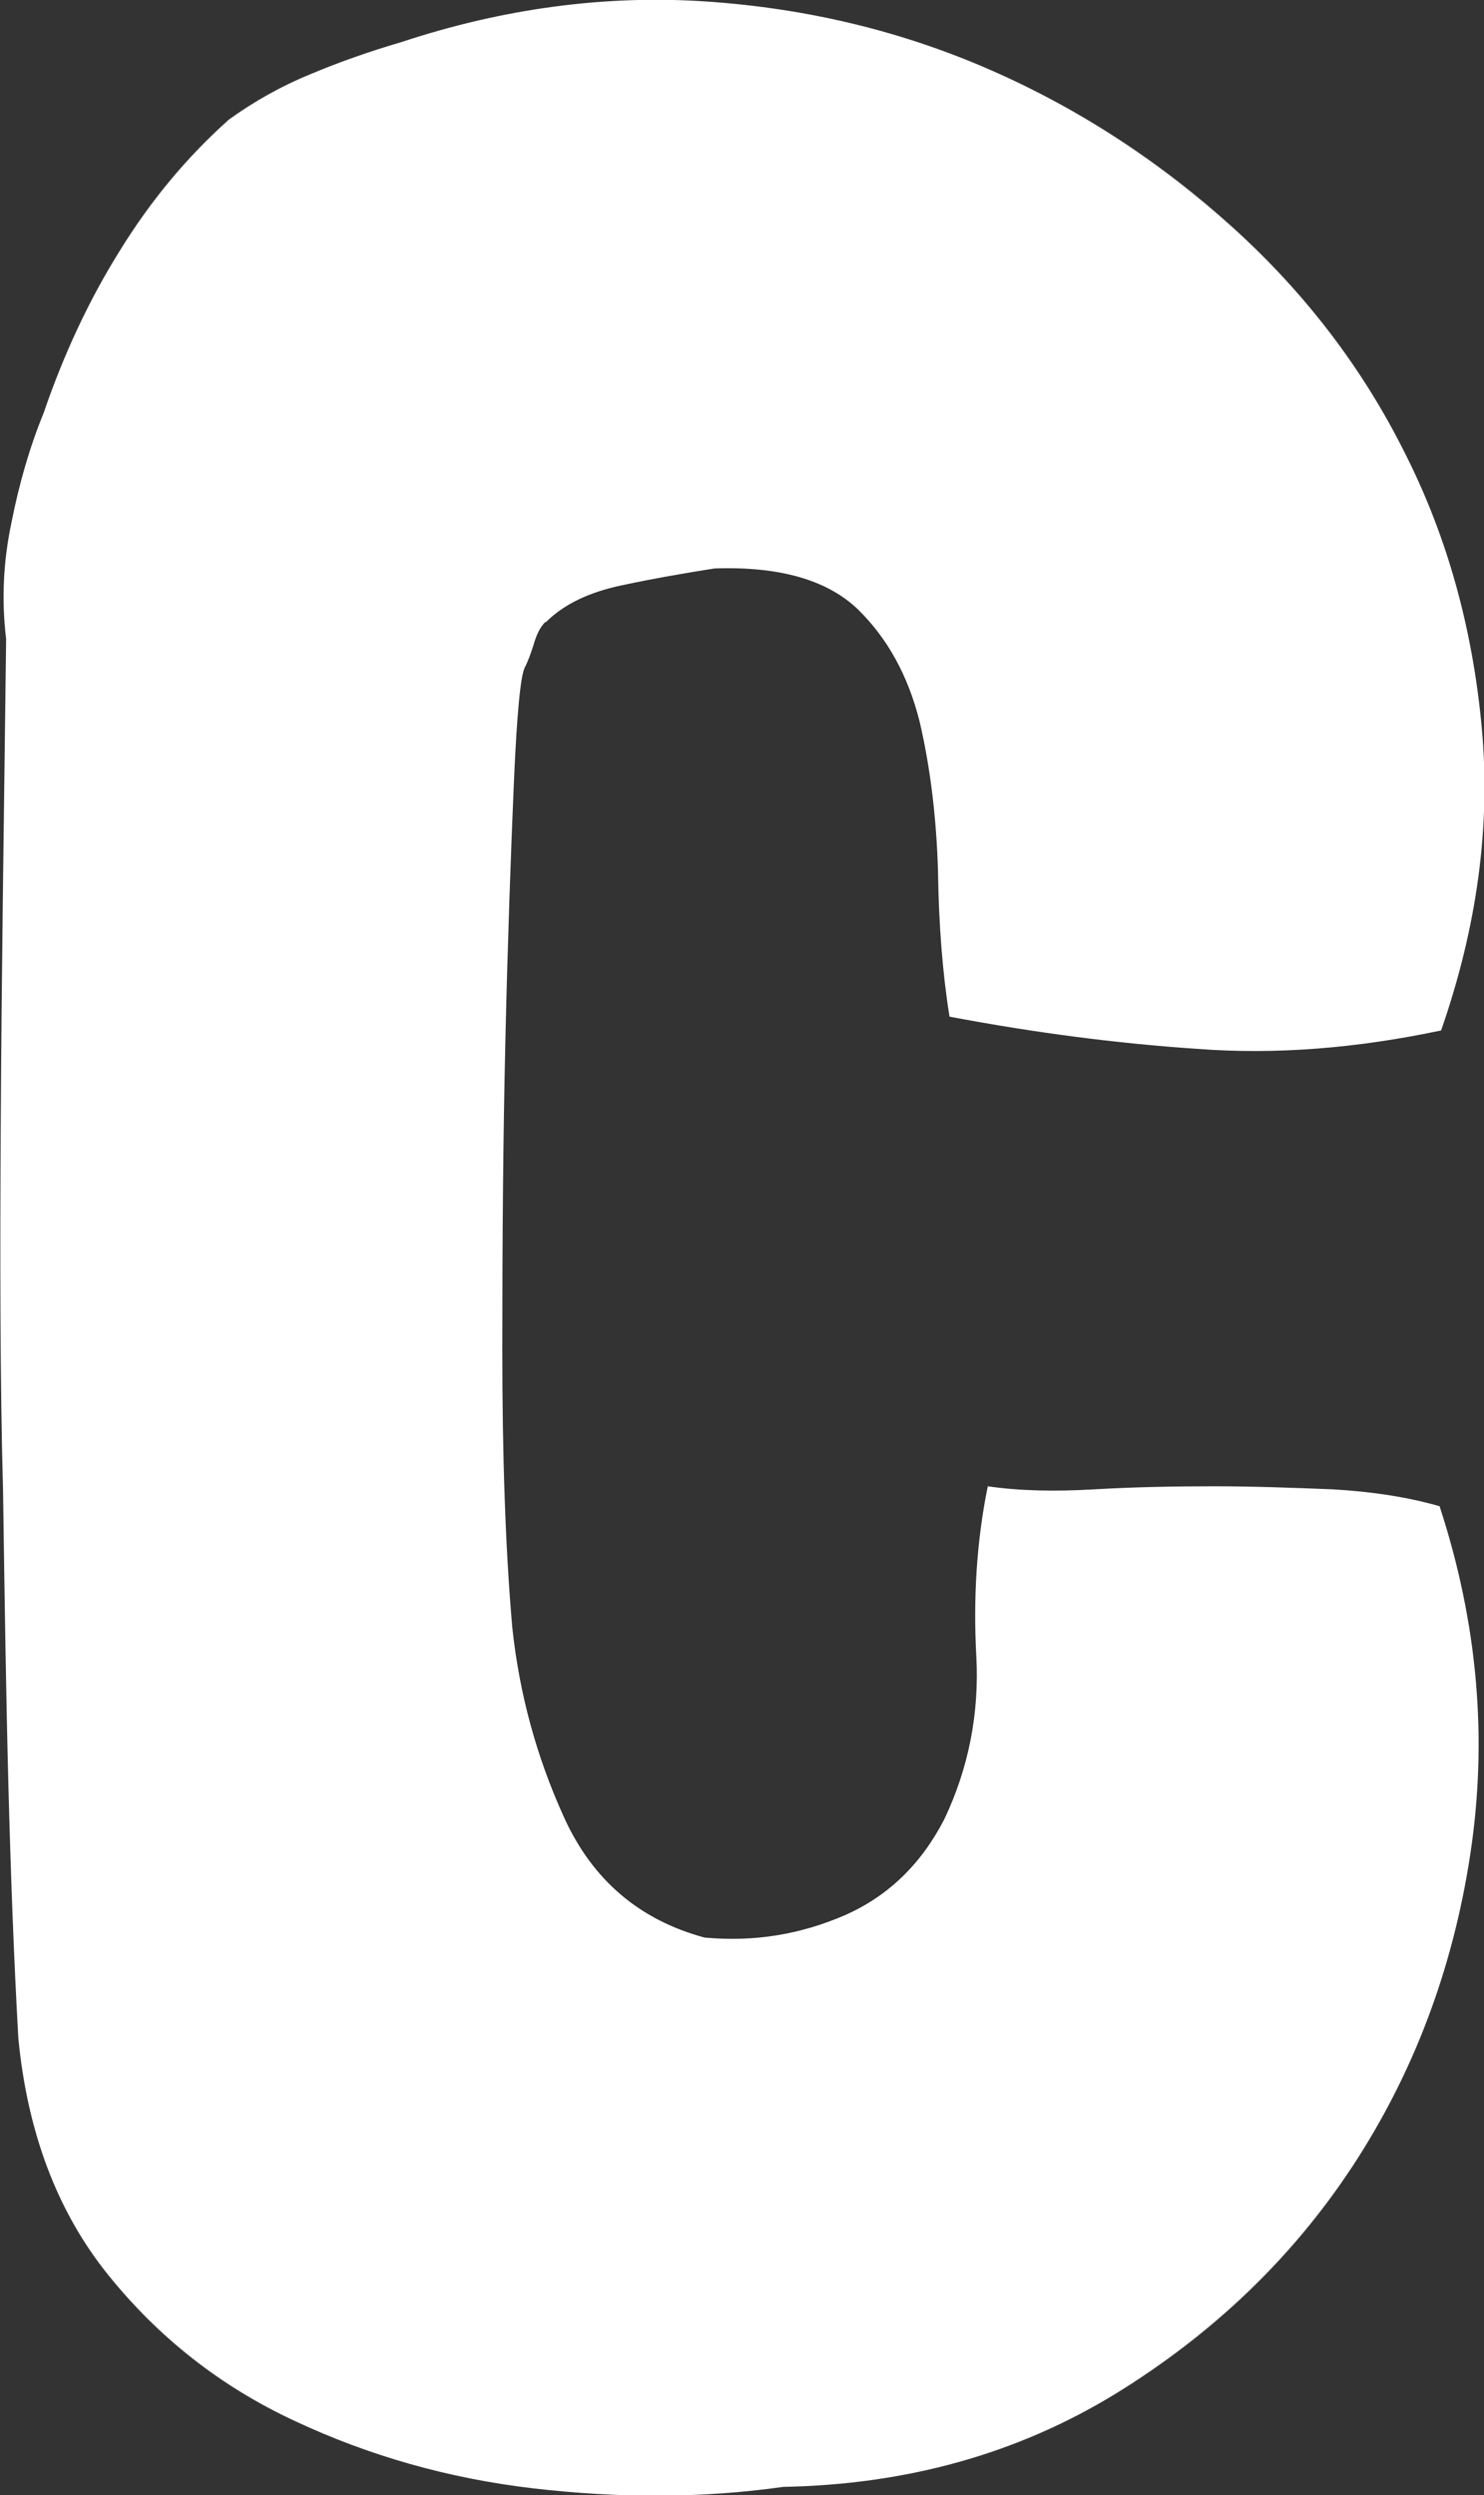 <?xml version="1.0" encoding="UTF-8"?>
<svg id="_レイヤー_2" data-name="レイヤー_2" xmlns="http://www.w3.org/2000/svg" viewBox="0 0 19.38 32.57">
  <rect x="0" y="0" width="19.38" height="32.57" fill="#333333" stroke="none"/>
  <defs>
    <style>
      .cls-1 {
        fill: #fff;
      }
    </style>
  </defs>
  <g id="_文字" data-name="文字">
    <path class="cls-1" d="M7.12,8.12c-.06.06-.11.15-.15.29-.04.13-.08.23-.11.29-.06.09-.11.6-.15,1.54-.04.94-.08,2.05-.11,3.34-.03,1.29-.04,2.63-.04,4.03s.04,2.6.13,3.63c.09.85.31,1.68.68,2.49.37.81.98,1.33,1.83,1.56.65.06,1.25-.04,1.83-.29.57-.25,1-.67,1.3-1.25.32-.67.46-1.39.42-2.13s0-1.49.15-2.22c.41.06.87.07,1.39.04.51-.03,1.03-.04,1.56-.04s1.05.02,1.56.04c.51.03.97.1,1.39.22.5,1.53.63,3.04.4,4.55-.23,1.51-.75,2.87-1.54,4.07-.79,1.2-1.83,2.19-3.1,2.97-1.28.78-2.72,1.18-4.33,1.21-1.06.15-2.14.15-3.26.02-1.12-.13-2.16-.43-3.12-.88-.97-.45-1.78-1.09-2.44-1.91-.66-.82-1.05-1.85-1.17-3.08-.06-1.06-.1-2.16-.13-3.3-.03-1.14-.05-2.43-.07-3.85C0,18.03,0,16.41.01,14.61c.01-1.8.04-3.89.07-6.27-.06-.5-.04-1,.07-1.52.1-.51.24-.99.42-1.43.26-.76.59-1.47.99-2.11.4-.65.87-1.22,1.43-1.72.32-.23.67-.43,1.06-.59.38-.16.78-.3,1.19-.42C6.57.11,7.91-.07,9.23.02c1.32.09,2.56.39,3.72.9,1.16.51,2.21,1.2,3.15,2.05.94.85,1.69,1.83,2.24,2.93.56,1.1.89,2.3,1.01,3.59.12,1.29-.06,2.61-.53,3.96-1.09.23-2.15.32-3.19.24-1.04-.07-2.12-.21-3.23-.42-.09-.56-.14-1.19-.15-1.89-.02-.7-.1-1.36-.24-1.96-.15-.6-.42-1.09-.81-1.47-.4-.38-1.02-.56-1.87-.53-.38.06-.79.13-1.21.22-.43.09-.76.25-.99.48Z"/>
  </g>
</svg>